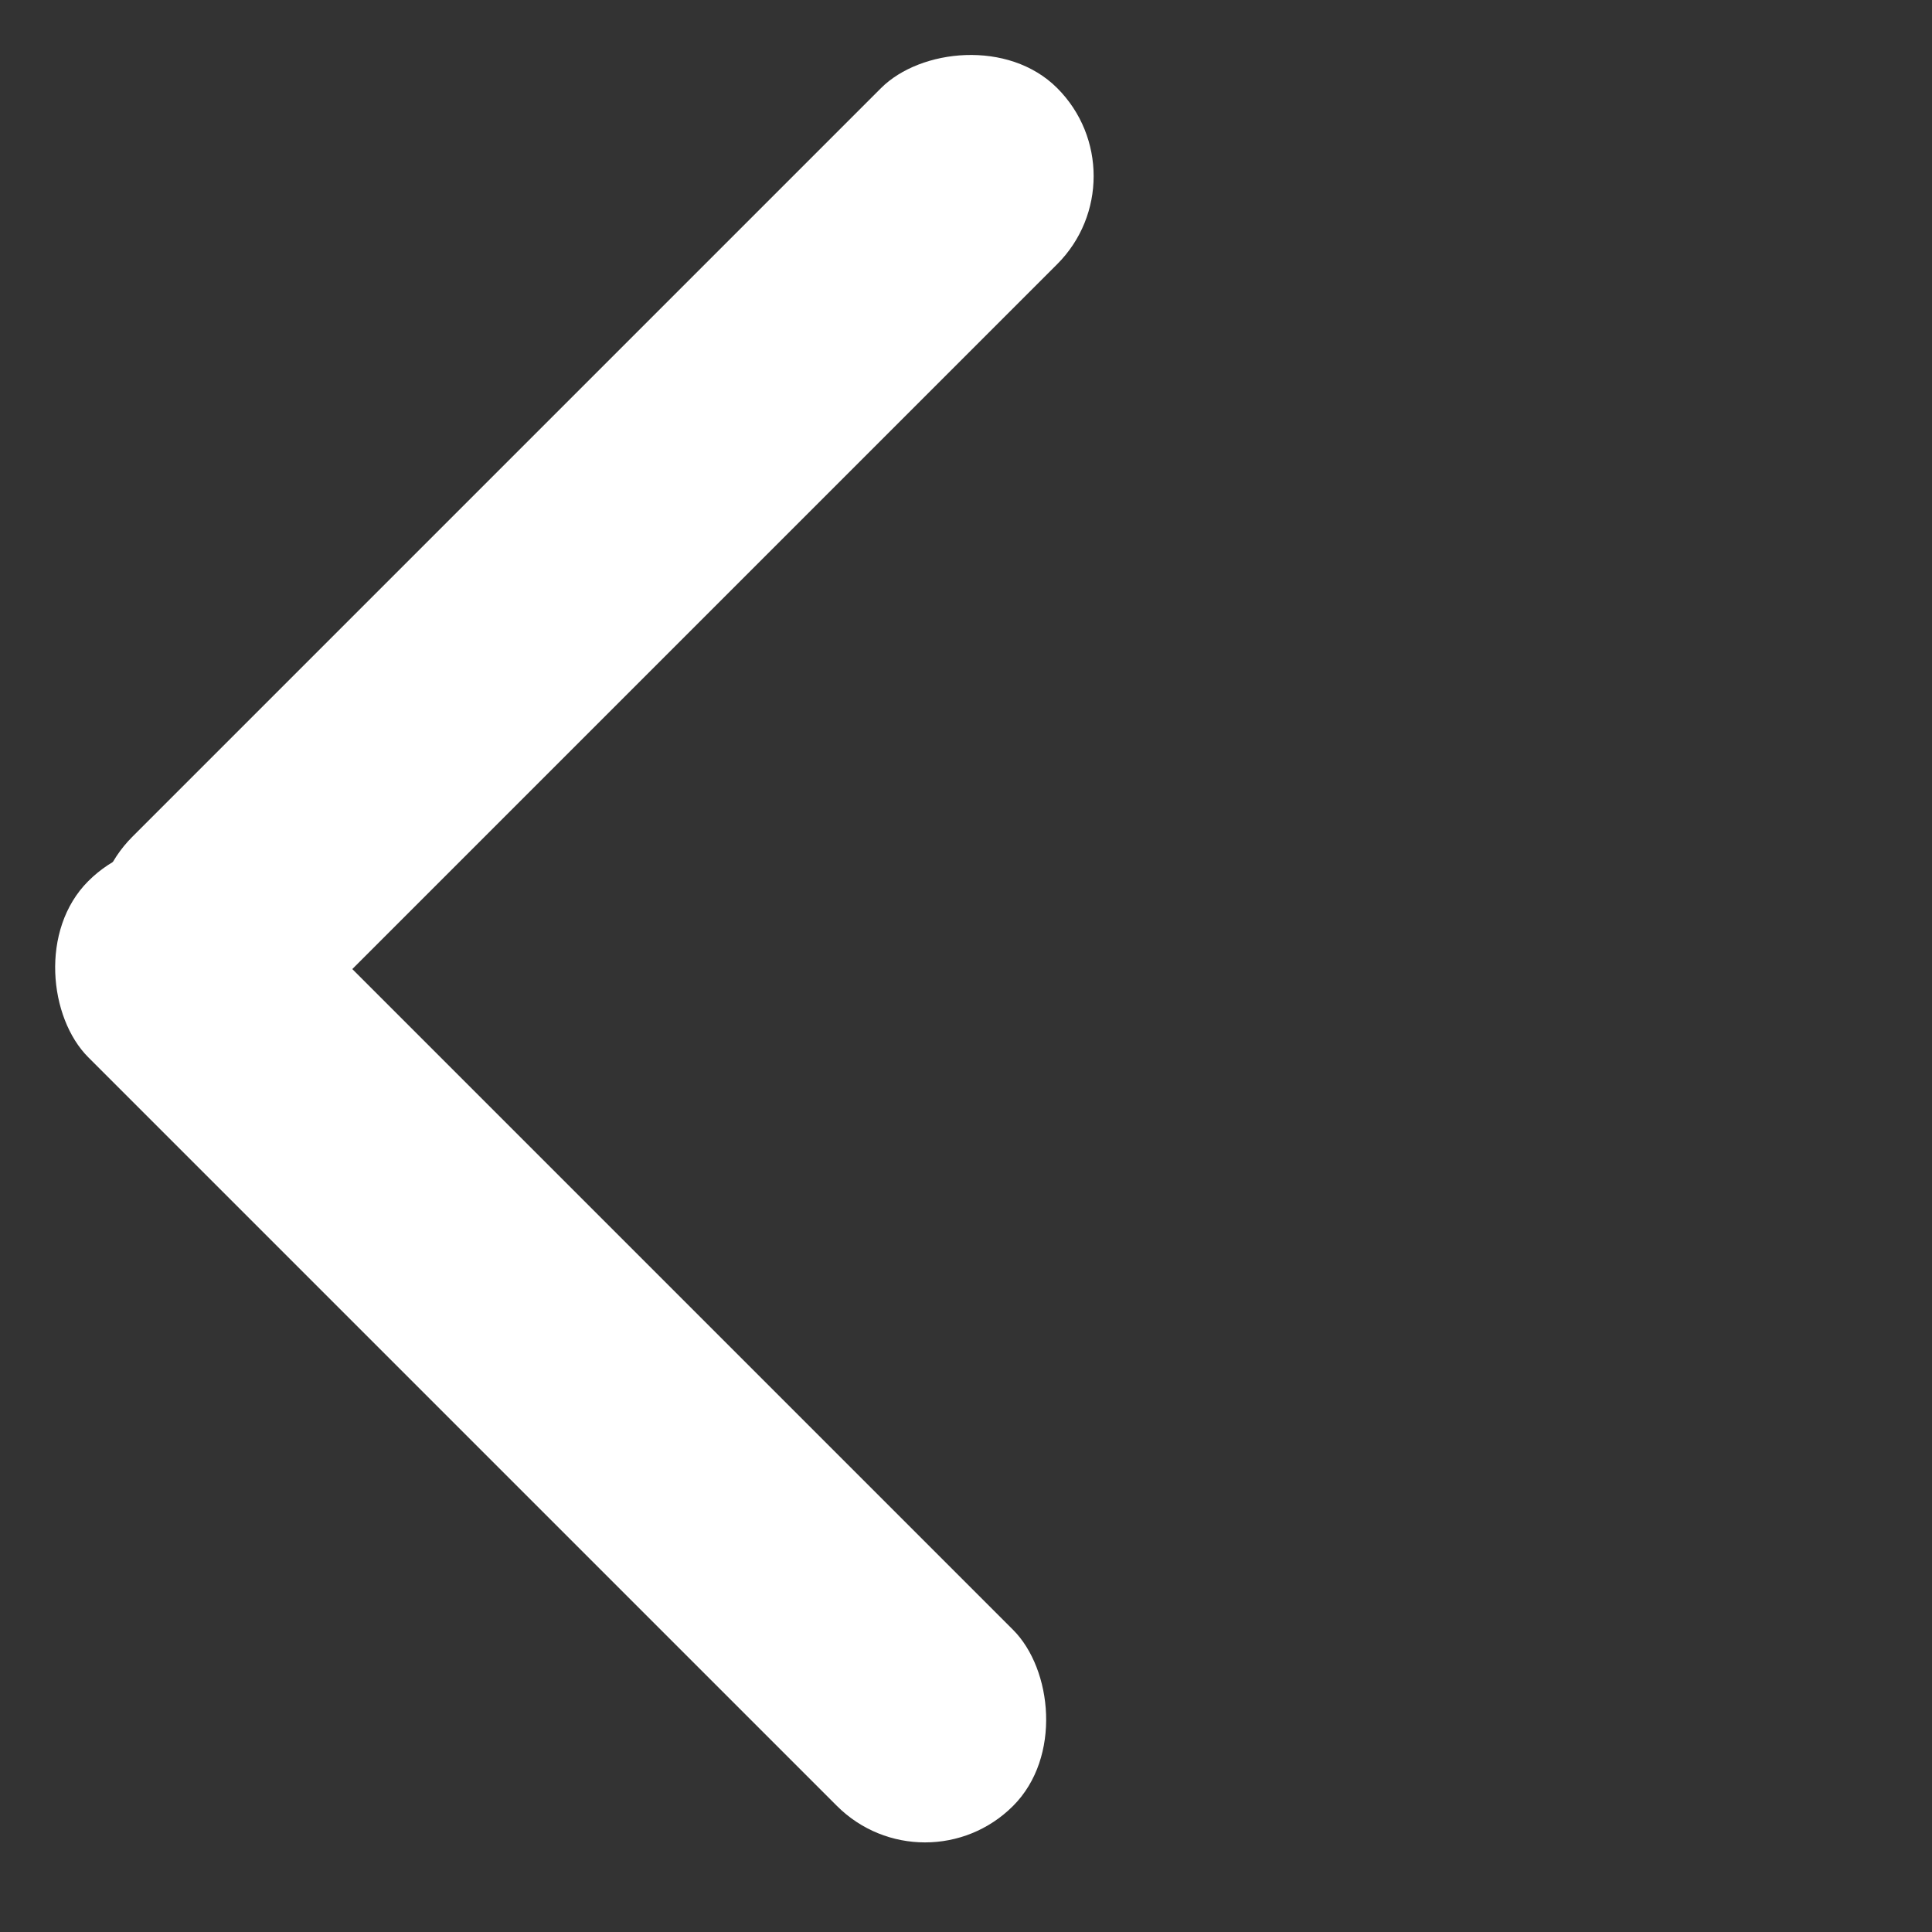 <?xml version="1.0" encoding="UTF-8"?> <svg xmlns="http://www.w3.org/2000/svg" width="18" height="18" viewBox="0 0 18 18" fill="none"><rect x="0" y="0" width="18" height="18" fill="#333333" stroke="none"/> <rect width="2.321" height="12.187" rx="1.161" transform="matrix(0.707 -0.707 -0.707 -0.707 8.618 17.646)" fill="white"></rect> <rect width="2.321" height="12.187" rx="1.161" transform="matrix(-0.707 -0.707 -0.707 0.707 10.67 1.641)" fill="white"></rect> </svg> 